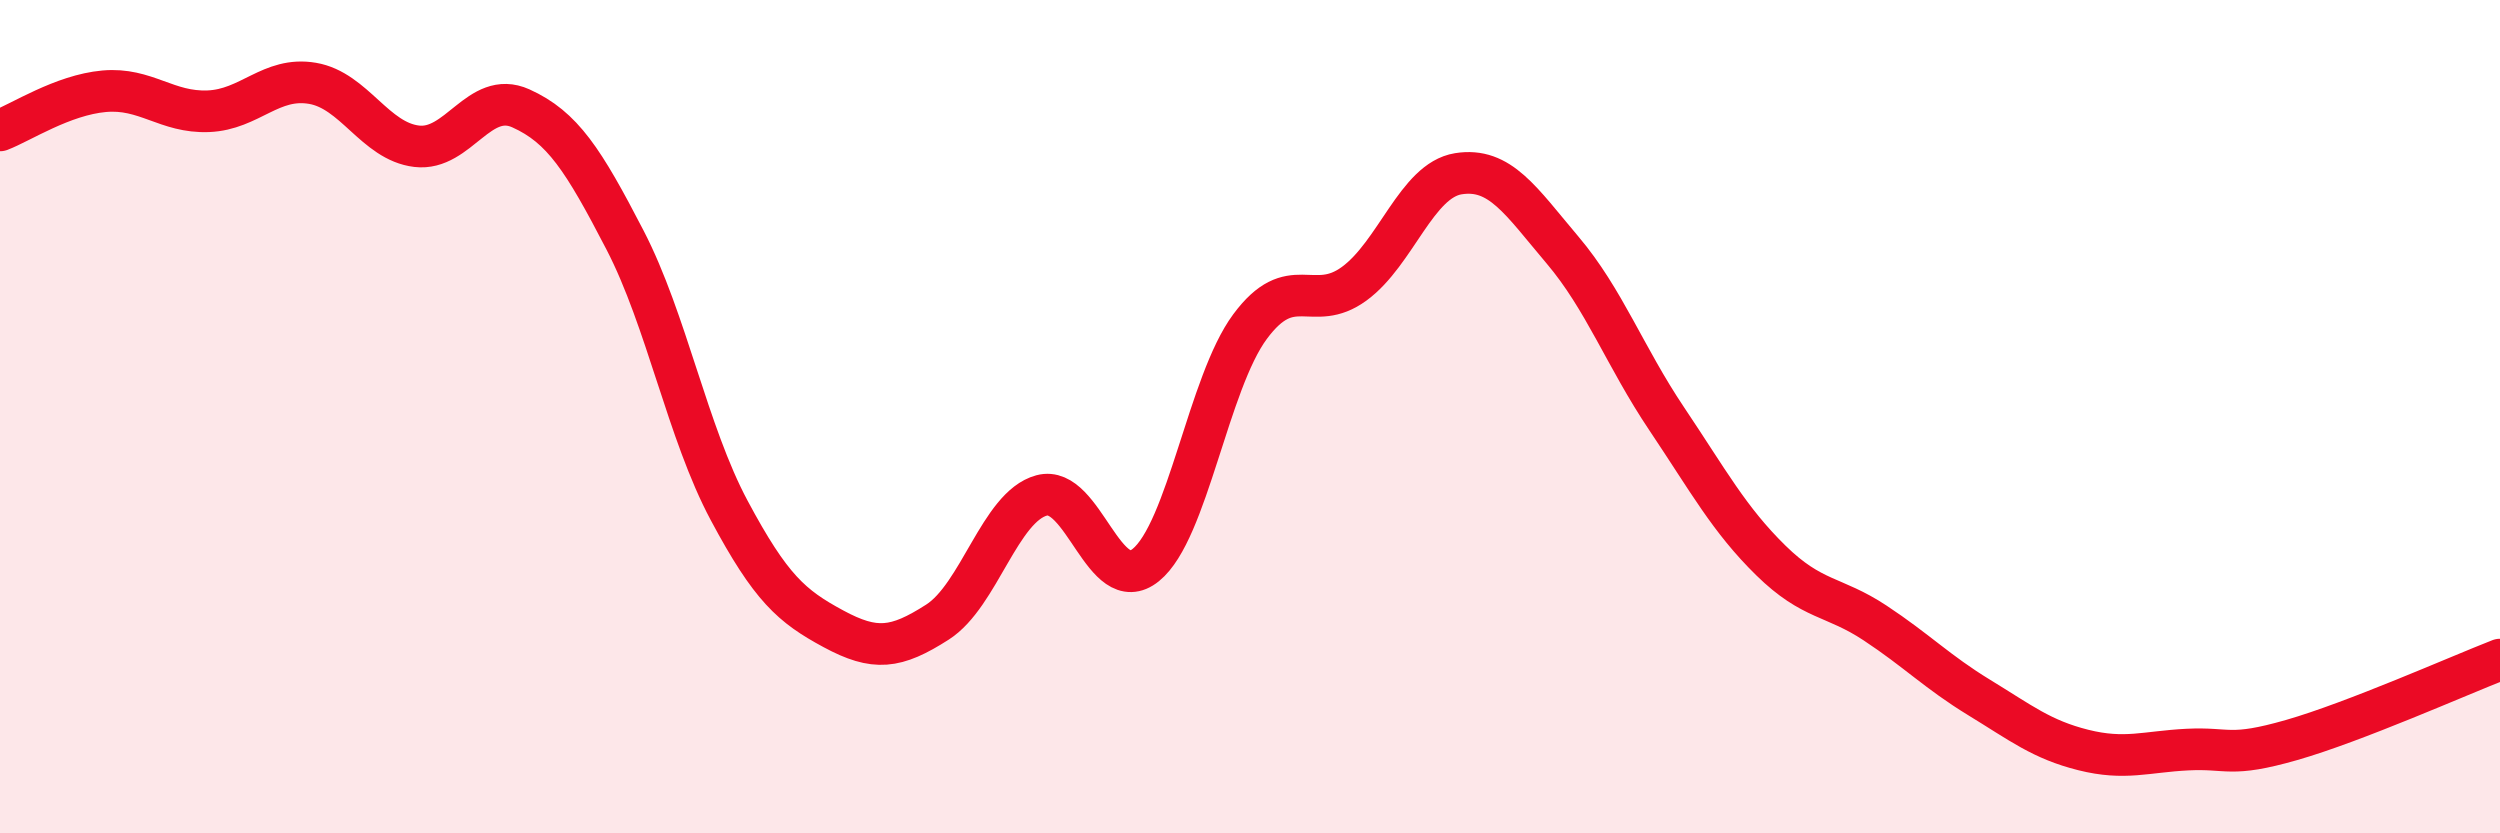 
    <svg width="60" height="20" viewBox="0 0 60 20" xmlns="http://www.w3.org/2000/svg">
      <path
        d="M 0,3.13 C 0.5,2.94 1.5,2.28 2.5,2.19 C 3.5,2.1 4,2.71 5,2.67 C 6,2.63 6.5,1.83 7.5,2 C 8.5,2.17 9,3.39 10,3.51 C 11,3.63 11.5,2.15 12.5,2.6 C 13.5,3.05 14,3.83 15,5.76 C 16,7.69 16.5,10.38 17.5,12.25 C 18.5,14.12 19,14.55 20,15.09 C 21,15.63 21.5,15.57 22.5,14.93 C 23.5,14.29 24,12.16 25,11.89 C 26,11.62 26.5,14.37 27.5,13.56 C 28.5,12.75 29,9.19 30,7.84 C 31,6.49 31.5,7.54 32.5,6.81 C 33.5,6.08 34,4.33 35,4.17 C 36,4.01 36.5,4.82 37.5,6 C 38.5,7.18 39,8.56 40,10.05 C 41,11.54 41.5,12.47 42.5,13.45 C 43.5,14.43 44,14.29 45,14.95 C 46,15.61 46.5,16.13 47.5,16.74 C 48.5,17.35 49,17.75 50,18 C 51,18.25 51.5,18.04 52.5,17.99 C 53.5,17.94 53.5,18.19 55,17.76 C 56.5,17.33 59,16.22 60,15.83L60 20L0 20Z"
        fill="#EB0A25"
        opacity="0.1"
        stroke-linecap="round"
        stroke-linejoin="round"
      />
      <path
        d="M 0,3.13 C 0.5,2.94 1.5,2.28 2.5,2.19 C 3.5,2.1 4,2.71 5,2.67 C 6,2.63 6.5,1.83 7.5,2 C 8.5,2.17 9,3.39 10,3.51 C 11,3.63 11.5,2.15 12.5,2.6 C 13.5,3.05 14,3.83 15,5.76 C 16,7.69 16.5,10.38 17.5,12.25 C 18.5,14.12 19,14.55 20,15.09 C 21,15.63 21.5,15.57 22.5,14.93 C 23.5,14.29 24,12.16 25,11.89 C 26,11.62 26.5,14.37 27.5,13.56 C 28.5,12.75 29,9.19 30,7.84 C 31,6.49 31.5,7.54 32.5,6.81 C 33.5,6.08 34,4.33 35,4.17 C 36,4.01 36.5,4.82 37.5,6 C 38.5,7.18 39,8.56 40,10.05 C 41,11.54 41.5,12.47 42.5,13.45 C 43.5,14.43 44,14.29 45,14.95 C 46,15.61 46.5,16.13 47.5,16.74 C 48.5,17.35 49,17.75 50,18 C 51,18.25 51.5,18.04 52.5,17.99 C 53.5,17.94 53.5,18.19 55,17.76 C 56.5,17.33 59,16.22 60,15.83"
        stroke="#EB0A25"
        stroke-width="1"
        fill="none"
        stroke-linecap="round"
        stroke-linejoin="round"
      />
    </svg>
  